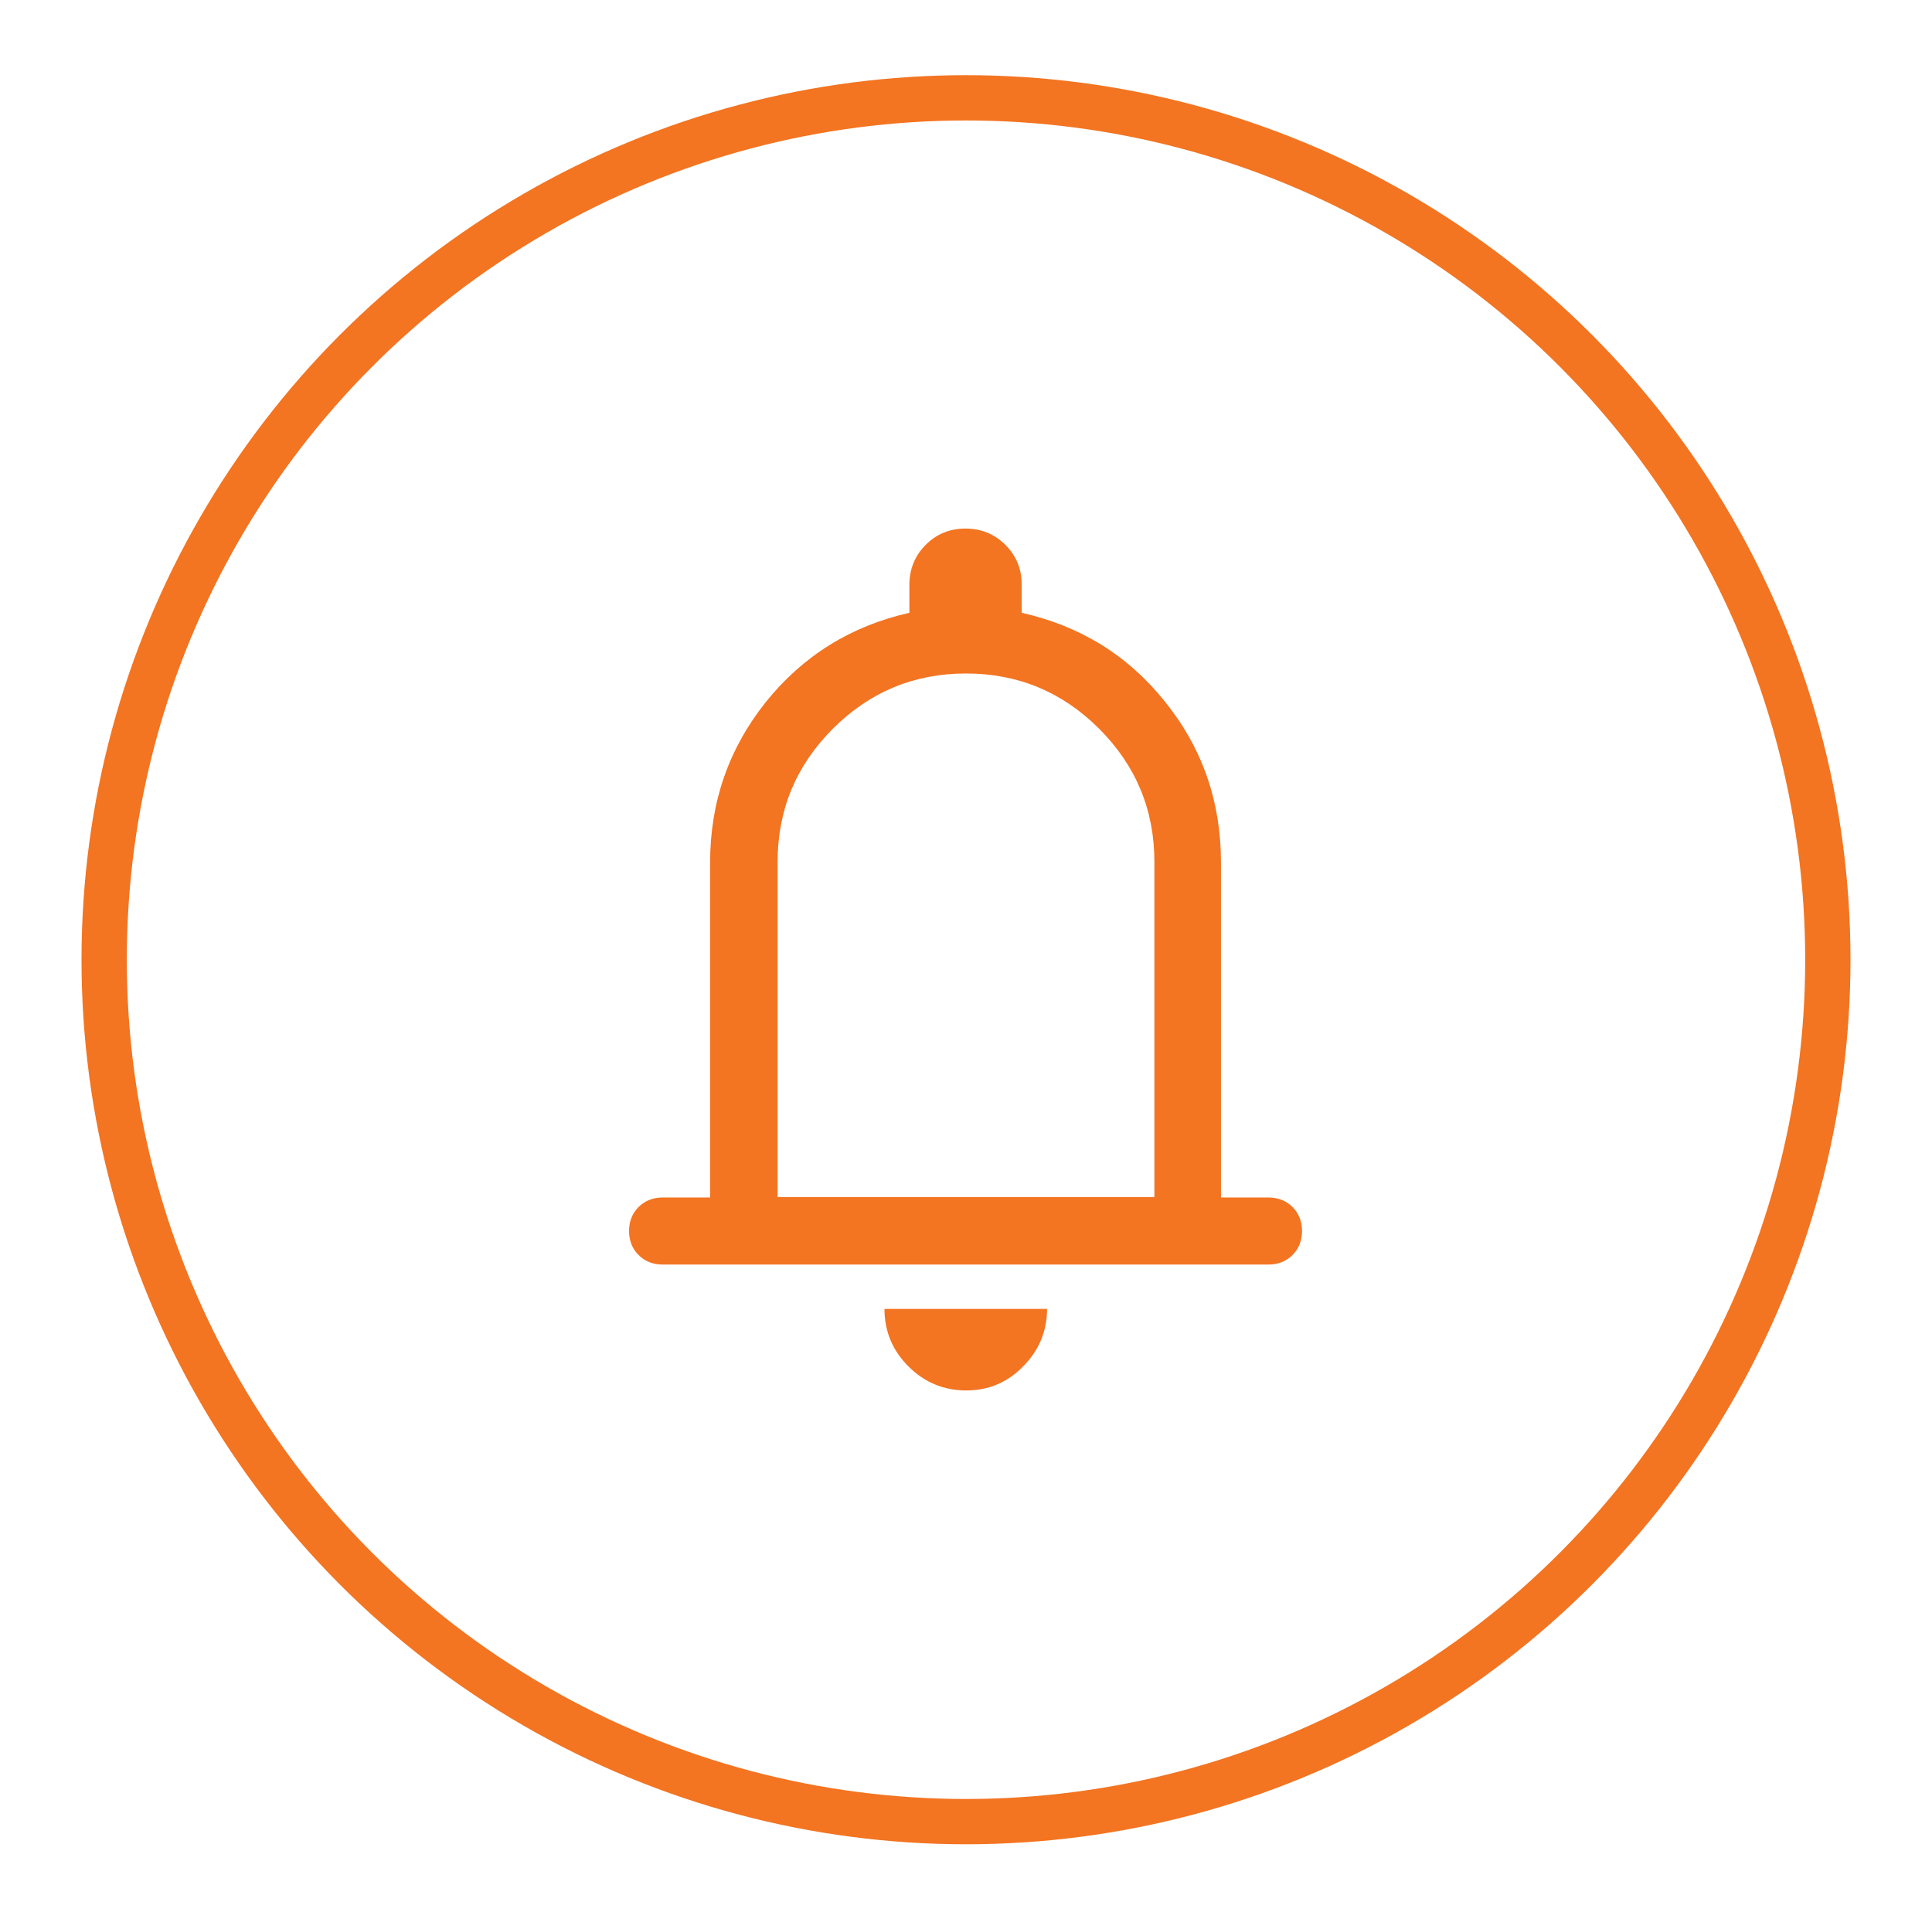 <?xml version="1.0" encoding="utf-8"?>
<!-- Generator: Adobe Illustrator 29.8.1, SVG Export Plug-In . SVG Version: 9.03 Build 0)  -->
<svg version="1.1" id="Layer_1" xmlns="http://www.w3.org/2000/svg" xmlns:xlink="http://www.w3.org/1999/xlink" x="0px" y="0px"
	 viewBox="0 0 42.66 42.37" style="enable-background:new 0 0 42.66 42.37;" xml:space="preserve">
<style type="text/css">
	.st0{fill:none;stroke:#F37421;stroke-miterlimit:10;}
	.st1{fill:#F37421;}
</style>
<g>
	<circle class="st0" cx="21.33" cy="21.19" r="19.03"/>
	<path class="st1" d="M14.63,27.92c-0.21,0-0.39-0.07-0.53-0.21c-0.14-0.14-0.21-0.32-0.21-0.53c0-0.21,0.07-0.39,0.21-0.53
		c0.14-0.14,0.32-0.21,0.53-0.21h1.05v-7.4c0-1.33,0.41-2.51,1.23-3.54c0.82-1.02,1.88-1.68,3.17-1.97v-0.62
		c0-0.34,0.12-0.64,0.36-0.88c0.24-0.24,0.53-0.36,0.88-0.36c0.34,0,0.64,0.12,0.88,0.36c0.24,0.24,0.36,0.53,0.36,0.88v0.62
		c1.29,0.29,2.35,0.94,3.17,1.97c0.82,1.02,1.23,2.2,1.23,3.54v7.4h1.05c0.21,0,0.39,0.07,0.53,0.21c0.14,0.14,0.21,0.32,0.21,0.53
		c0,0.21-0.07,0.39-0.21,0.53c-0.14,0.14-0.32,0.21-0.53,0.21H14.63z M21.33,30.7c-0.49,0-0.92-0.18-1.27-0.53
		c-0.35-0.35-0.53-0.77-0.53-1.27h3.59c0,0.49-0.18,0.92-0.53,1.27C22.24,30.53,21.82,30.7,21.33,30.7z M17.17,26.43h8.32v-7.4
		c0-1.15-0.41-2.13-1.22-2.94c-0.81-0.81-1.79-1.22-2.94-1.22c-1.15,0-2.13,0.41-2.94,1.22c-0.81,0.81-1.22,1.79-1.22,2.94V26.43z"
		/>
</g>
</svg>
